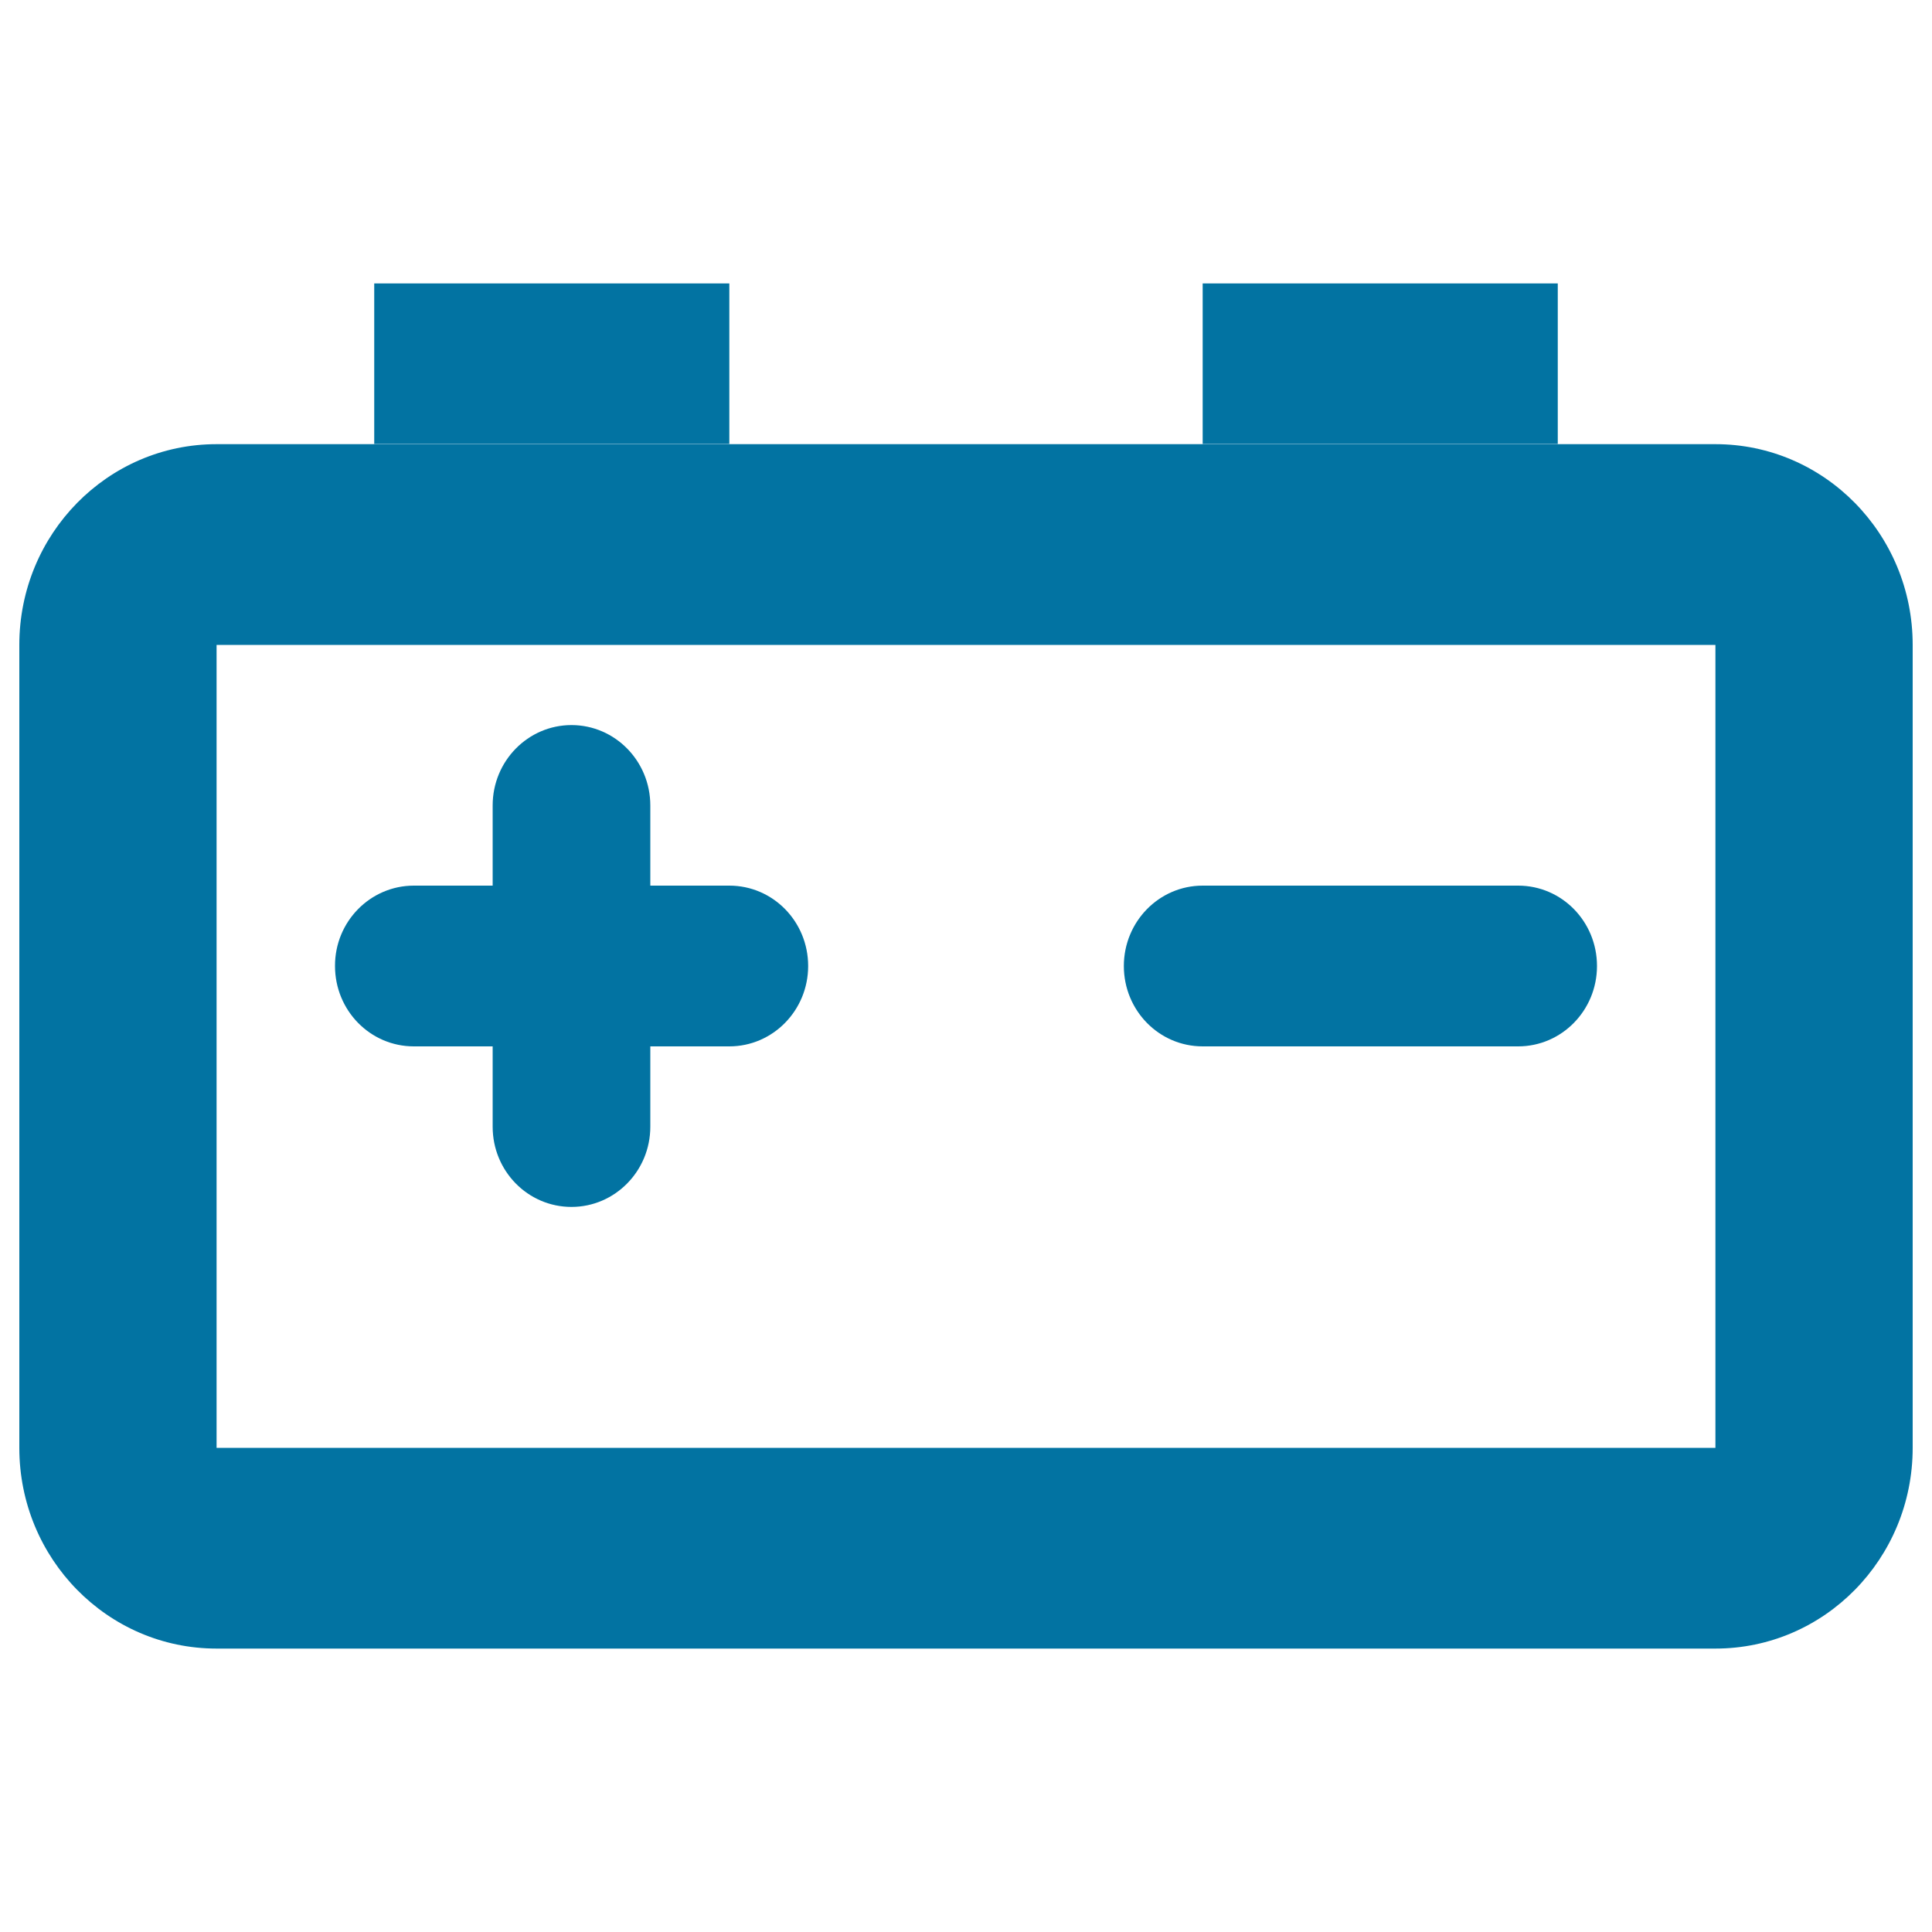 <svg xmlns="http://www.w3.org/2000/svg" viewBox="0 0 1000 1000" style="fill:#0273a2">
<title>Vehicle battery SVG icon</title>
<path d="M887.9,229.9H112.1C55.7,229.9,10,276.4,10,333.8v415.6c0,57.4,45.7,103.9,102.1,103.9h775.8c56.4,0,102.1-46.5,102.1-103.9V333.8C990,276.4,944.3,229.9,887.9,229.9z M887.9,749.4H112.1V333.8h775.8V749.4z"/><path d="M295.8,375.3c22.5,0,40.8,18.6,40.8,41.6v166.3c0,22.9-18.3,41.5-40.8,41.5c-22.6,0-40.8-18.6-40.8-41.5V416.9C255,393.9,273.3,375.3,295.8,375.3z"/><path d="M214.2,458.4h163.3c22.6,0,40.8,18.6,40.8,41.6c0,23-18.3,41.6-40.8,41.6H214.2c-22.6,0-40.8-18.6-40.8-41.6C173.3,477.1,191.6,458.4,214.2,458.4z"/><path d="M622.5,458.4h163.3c22.6,0,40.8,18.6,40.8,41.6c0,23-18.3,41.6-40.8,41.6H622.5c-22.6,0-40.8-18.6-40.8-41.6C581.7,477.1,599.9,458.4,622.5,458.4z"/><path d="M193.7,146.7h183.8v83.1H193.7V146.7z"/><path d="M622.5,146.7h183.8v83.1H622.5V146.7z"/>
</svg>